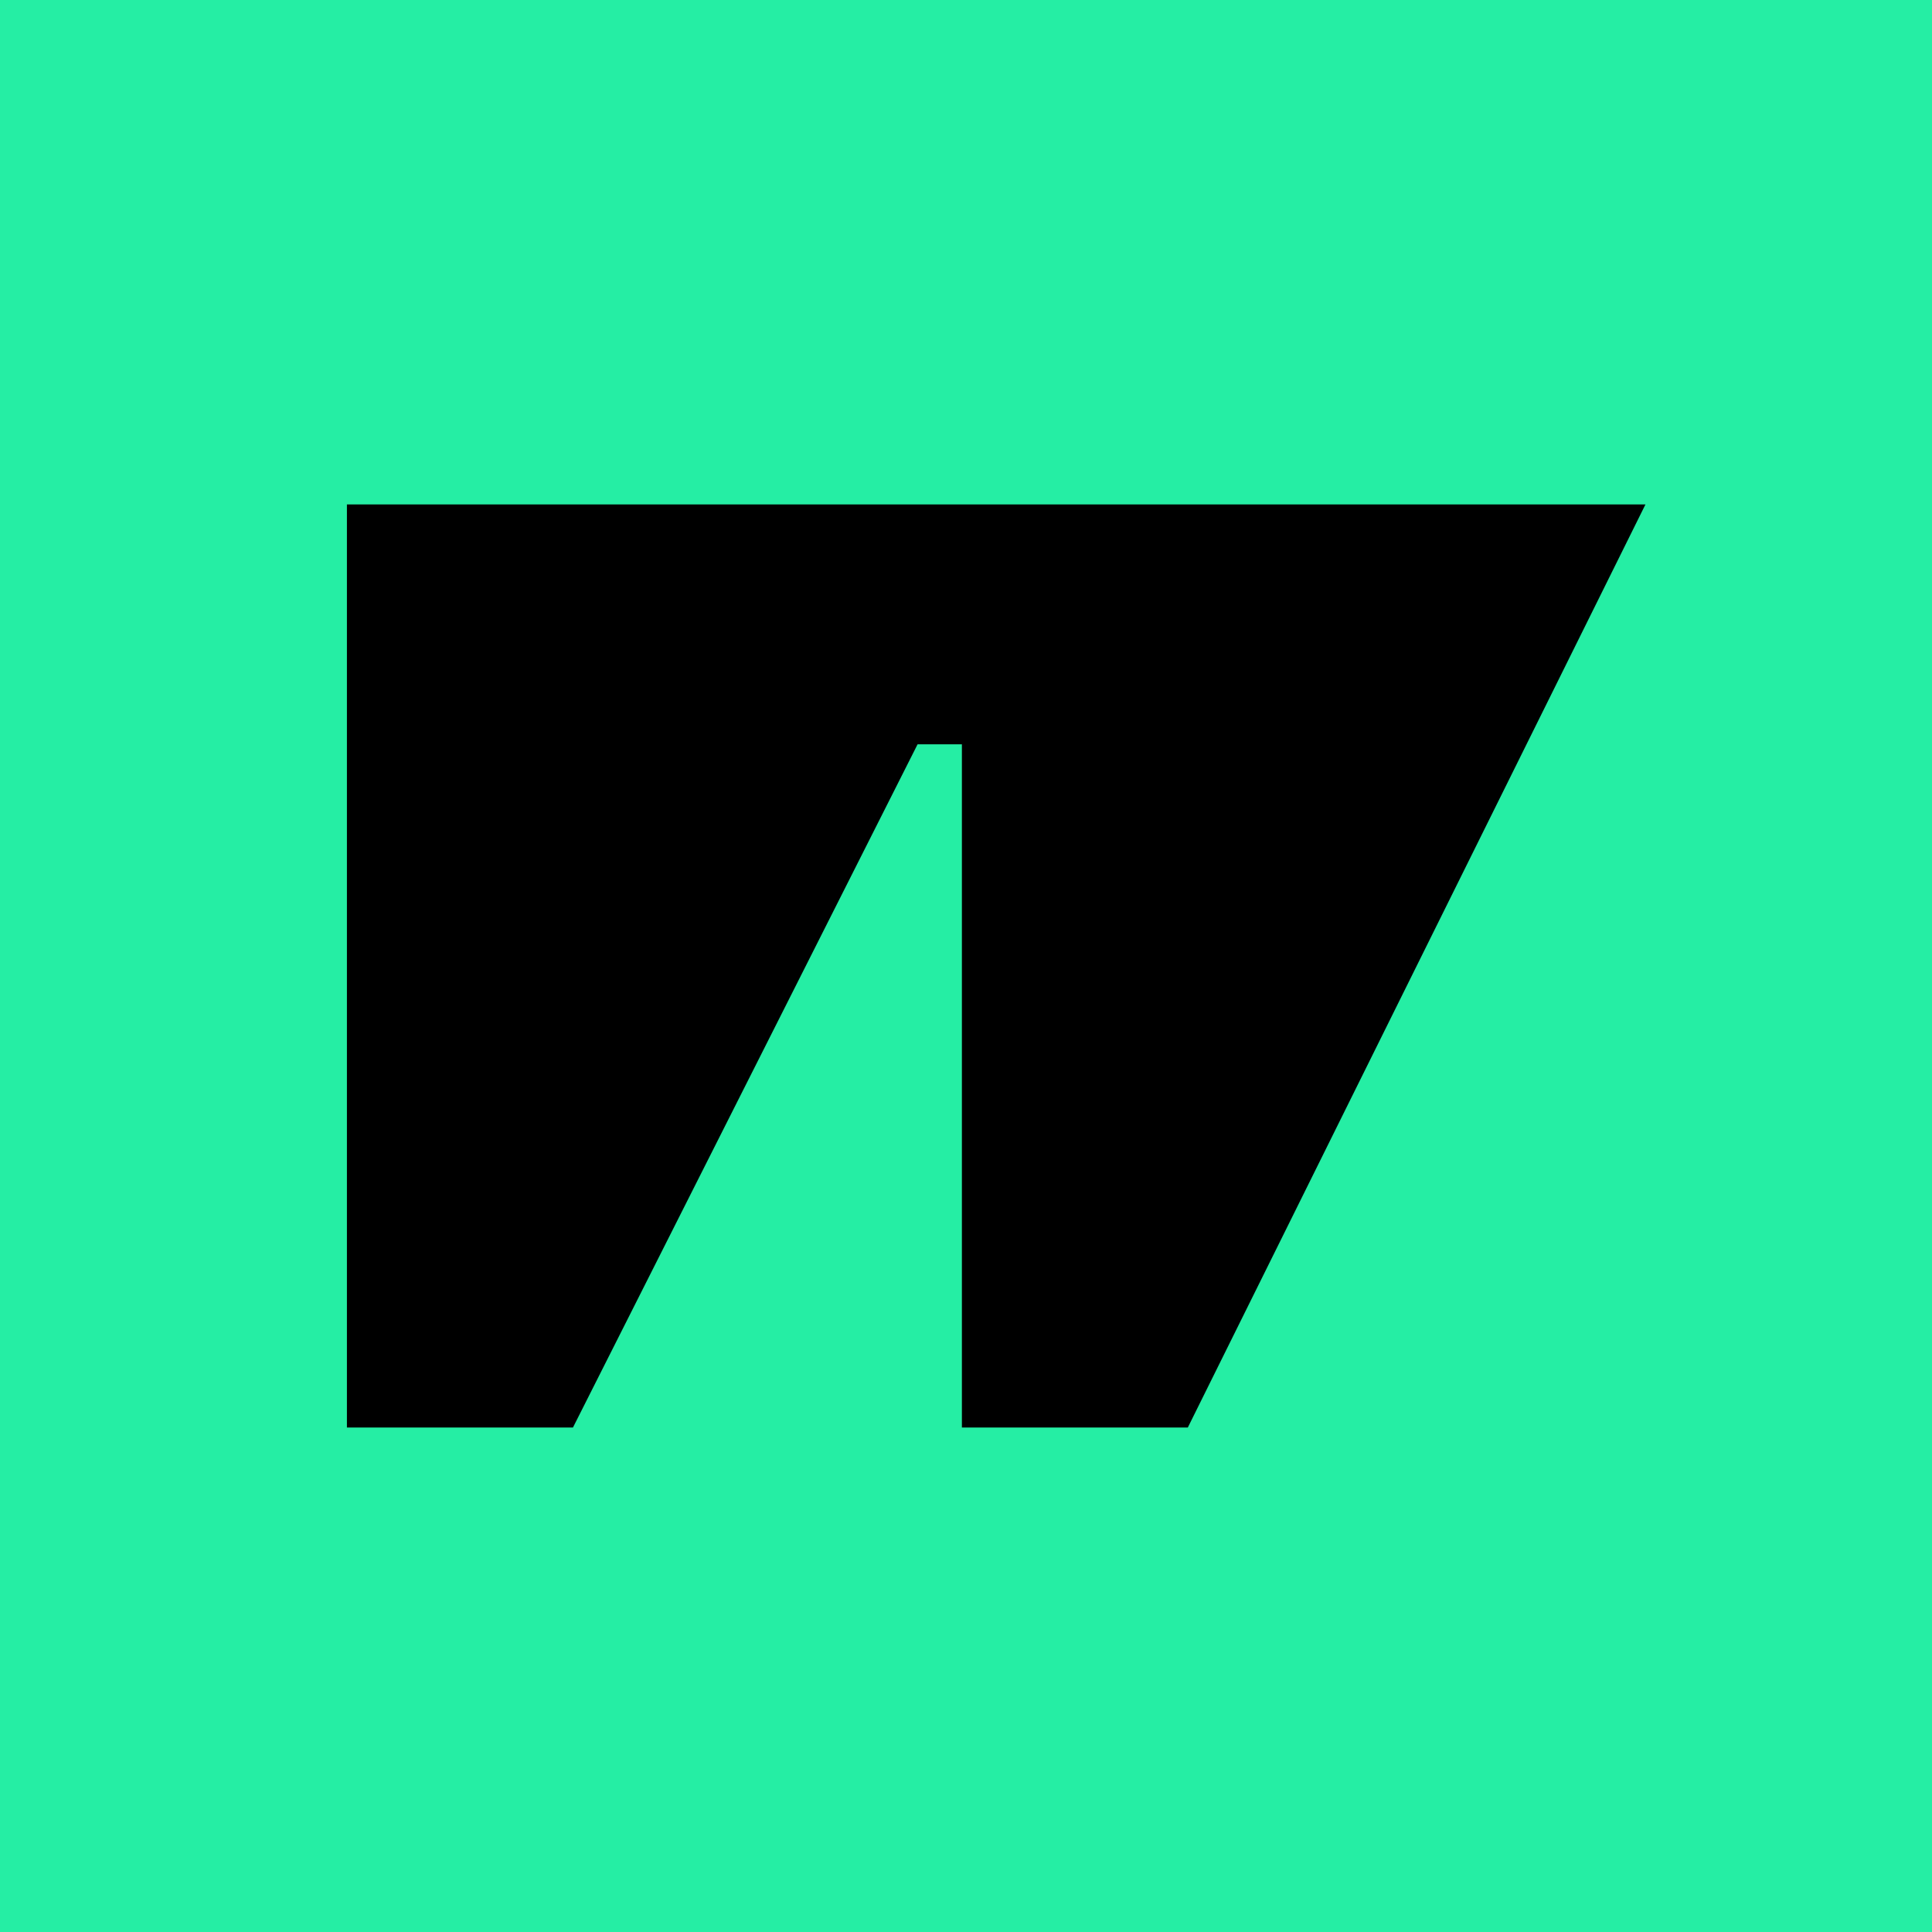 <?xml version="1.0" encoding="UTF-8"?> <svg xmlns="http://www.w3.org/2000/svg" width="32" height="32" viewBox="0 0 32 32" fill="none"><rect width="32" height="32" fill="#25EEA4"></rect><g clip-path="url(#clip0_23_21)"><path d="M5.746 8.355V23.644H9.49L15.198 12.328H15.932V23.644H19.674L27.254 8.355H5.746Z" fill="black"></path></g><defs><clipPath id="clip0_23_21"><rect width="21.508" height="15.289" fill="white" transform="translate(5.746 8.355)"></rect></clipPath></defs></svg> 